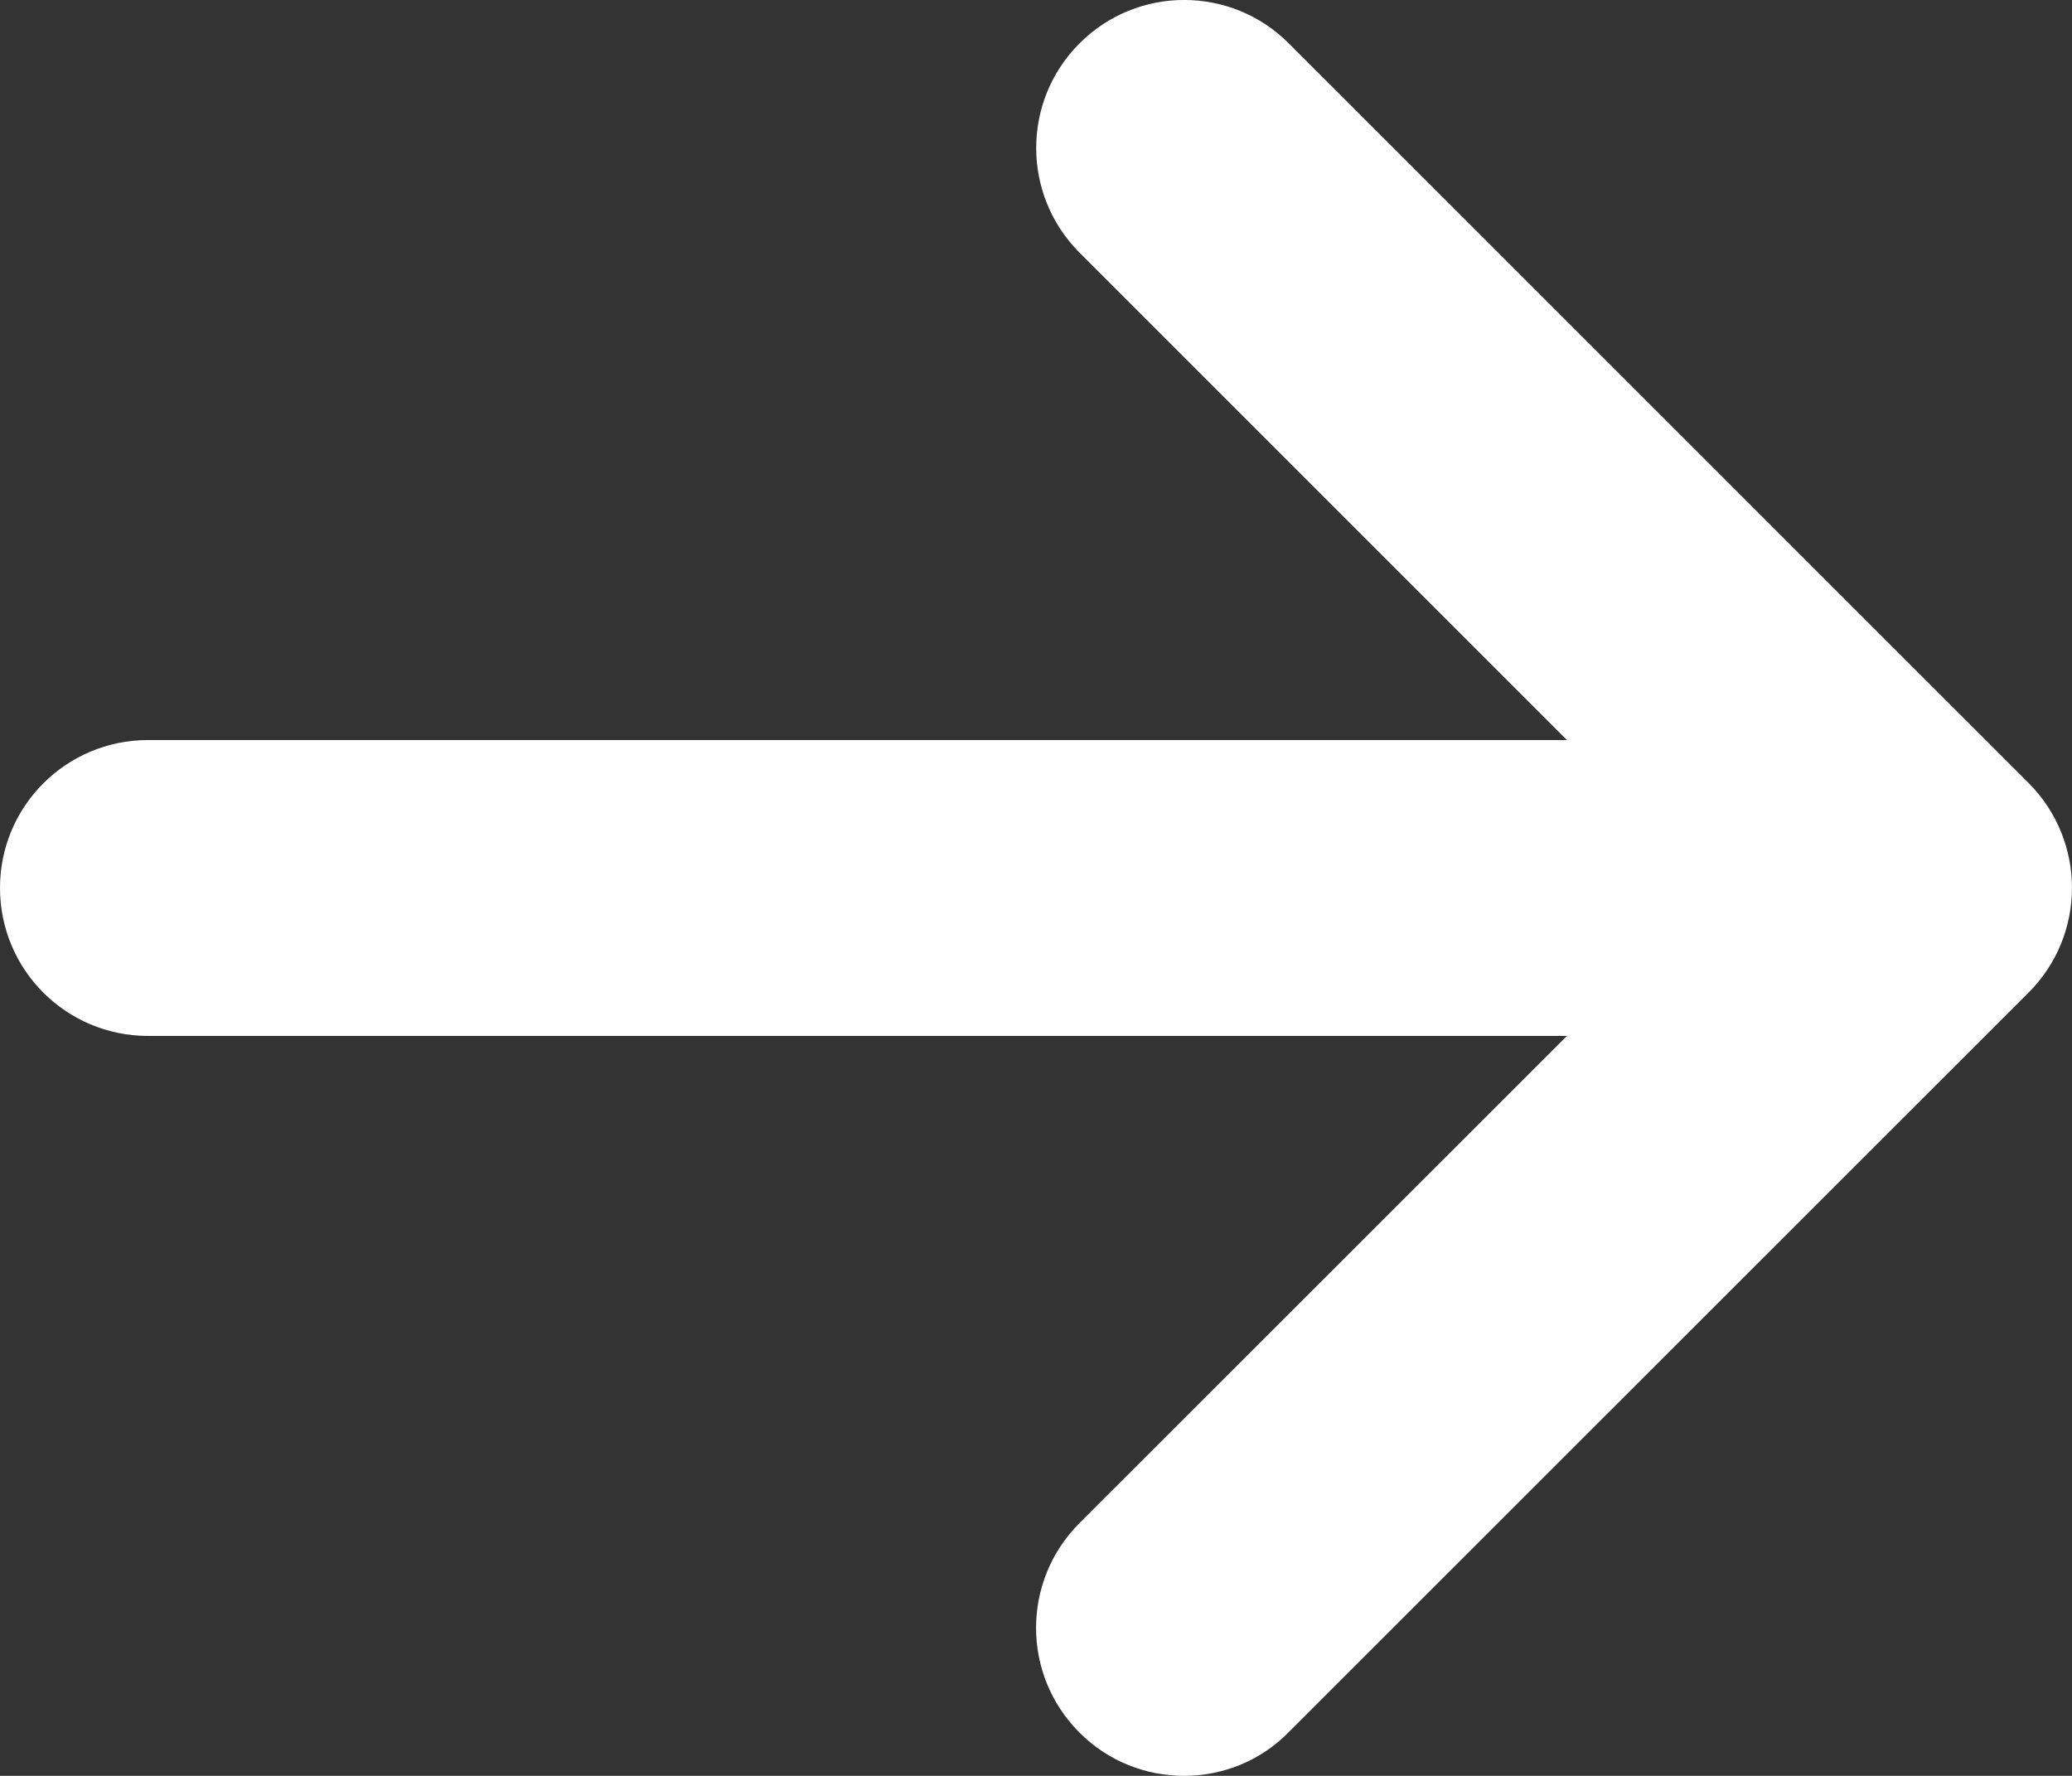 <?xml version="1.0" encoding="UTF-8"?> <svg xmlns="http://www.w3.org/2000/svg" xmlns:xlink="http://www.w3.org/1999/xlink" width="16px" height="13.714px" viewBox="0 0 16 13.714"><rect x="0" y="0" width="16" height="13.714" fill="#333333" stroke="none"/> <title>Path</title> <g id="Page-2" stroke="none" stroke-width="1" fill="none" fill-rule="evenodd"> <g id="MacBook-Pro-14&quot;-Copy" transform="translate(-288, -663.143)" fill="#FFFFFF" fill-rule="nonzero"> <g id="Group-2" transform="translate(127, 651)"> <path d="M176.665,19.808 L170.95,25.521 C170.729,25.746 170.436,25.857 170.143,25.857 C169.85,25.857 169.558,25.746 169.335,25.522 C168.889,25.076 168.889,24.353 169.335,23.906 L173.1,20.143 L162.143,20.143 C161.512,20.143 161,19.633 161,19 C161,18.368 161.512,17.858 162.143,17.858 L173.1,17.858 L169.336,14.094 C168.89,13.647 168.89,12.924 169.336,12.478 C169.782,12.031 170.506,12.031 170.952,12.478 L176.667,18.192 C177.111,18.64 177.111,19.361 176.665,19.808 Z" id="Path"></path> </g> </g> </g> </svg> 